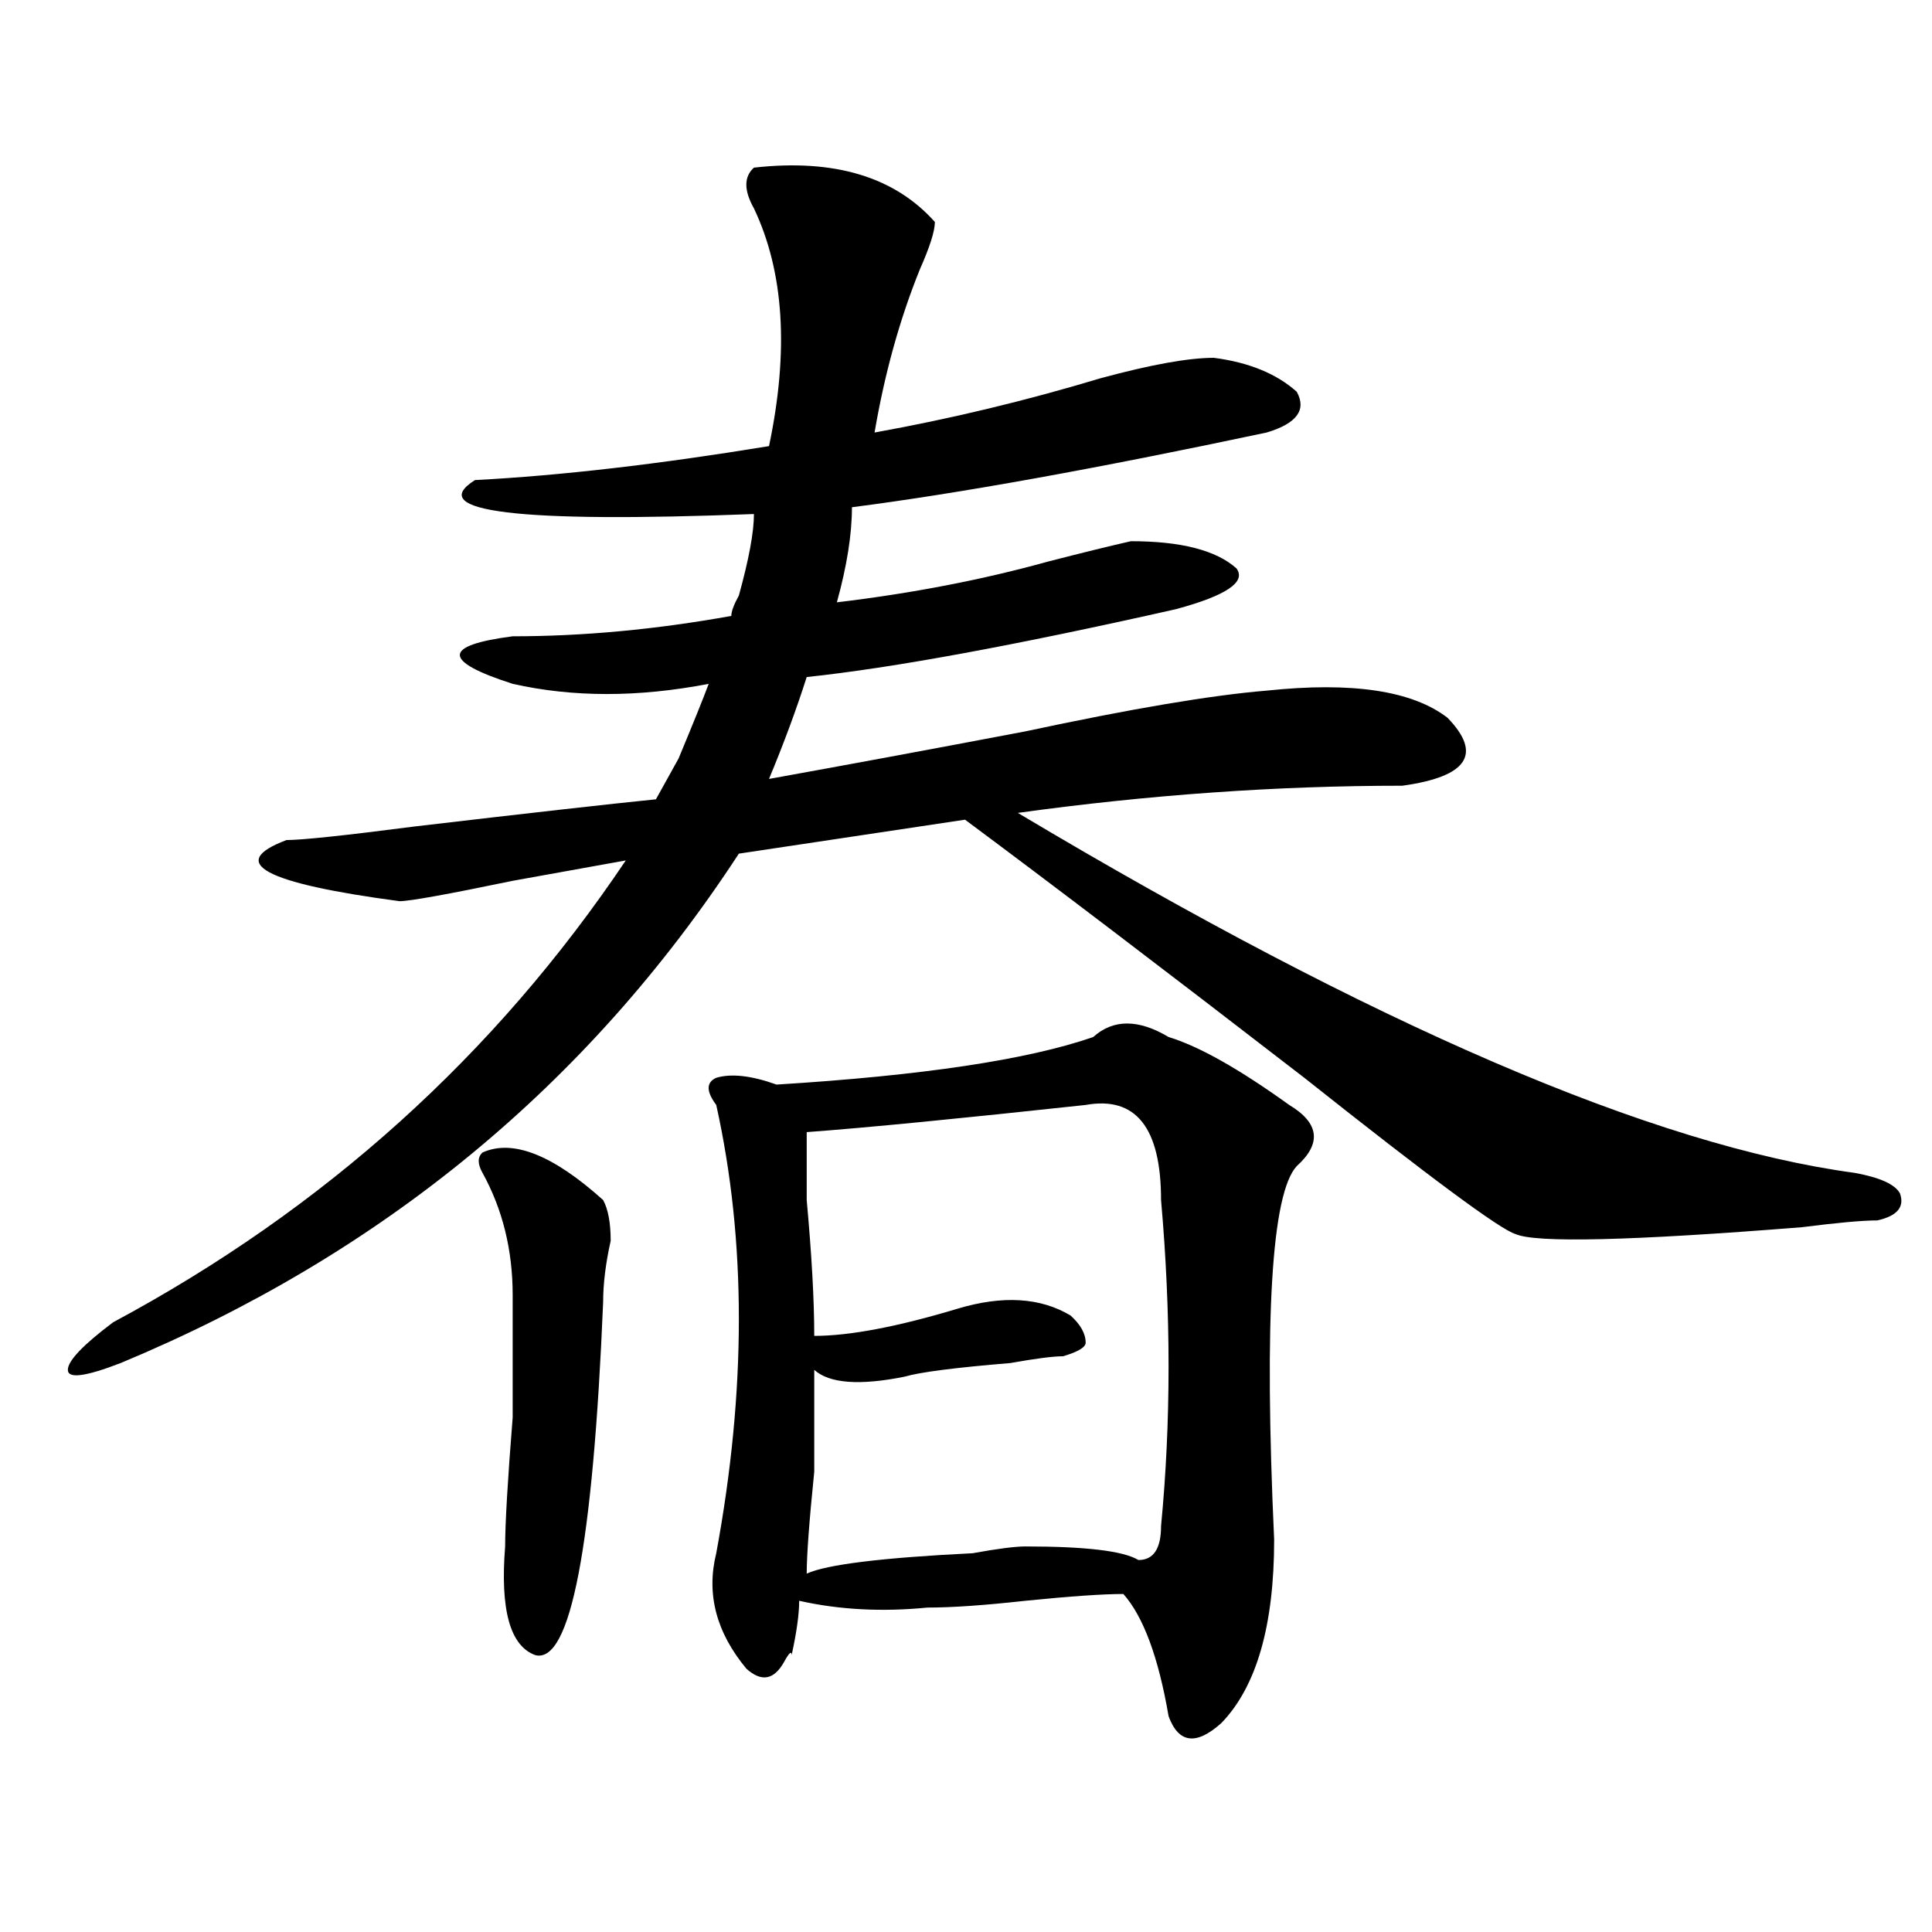<?xml version="1.0" encoding="utf-8"?>
<!-- Generator: Adobe Illustrator 16.0.0, SVG Export Plug-In . SVG Version: 6.00 Build 0)  -->
<!DOCTYPE svg PUBLIC "-//W3C//DTD SVG 1.1//EN" "http://www.w3.org/Graphics/SVG/1.1/DTD/svg11.dtd">
<svg version="1.1" id="图层_1" xmlns="http://www.w3.org/2000/svg" xmlns:xlink="http://www.w3.org/1999/xlink" x="0px" y="0px"
	 width="1000px" height="1000px" viewBox="0 0 1000 1000" enable-background="new 0 0 1000 1000" xml:space="preserve">
<path d="M483.891,114.891c0,4.725-2.622,12.909-7.805,24.609c-10.427,25.818-18.231,53.943-23.414,84.375
	c39.023-7.031,78.047-16.369,117.07-28.125c25.975-7.031,45.487-10.547,58.535-10.547c18.17,2.362,32.499,8.24,42.926,17.578
	c5.183,9.394,0,16.425-15.609,21.094c-88.473,18.787-159.996,31.641-214.629,38.672c0,14.063-2.622,30.487-7.805,49.219
	c39.023-4.669,75.425-11.7,109.266-21.094c18.17-4.669,32.499-8.185,42.926-10.547c25.975,0,44.206,4.725,54.633,14.063
	c5.183,7.031-5.244,14.063-31.219,21.094c-83.291,18.787-147.009,30.487-191.215,35.156c-5.244,16.425-11.707,34.003-19.512,52.734
	c39.023-7.031,83.23-15.216,132.68-24.609c54.633-11.7,96.217-18.731,124.875-21.094c44.206-4.669,75.425,0,93.656,14.063
	c18.17,18.787,10.365,30.487-23.414,35.156c-65.059,0-131.399,4.725-199.02,14.063c184.691,110.193,329.077,172.266,433.16,186.328
	c12.988,2.362,20.792,5.878,23.414,10.547c2.561,7.031-1.341,11.756-11.707,14.063c-7.805,0-20.853,1.209-39.023,3.516
	c-88.473,7.031-137.924,8.24-148.289,3.516c-7.805-2.307-44.267-29.278-109.266-80.859
	c-72.864-56.25-131.399-100.744-175.605-133.594l-117.07,17.578C304.383,561.375,197.678,649.266,62.438,705.516
	c-18.231,7.031-27.316,8.24-27.316,3.516c0-4.669,7.805-12.854,23.414-24.609c109.266-58.557,197.678-138.263,265.359-239.063
	c-13.049,2.362-32.56,5.878-58.535,10.547c-33.841,7.031-53.352,10.547-58.535,10.547c-70.242-9.338-89.754-19.885-58.535-31.641
	c7.805,0,29.877-2.307,66.34-7.031c59.816-7.031,101.461-11.7,124.875-14.063c2.561-4.669,6.463-11.7,11.707-21.094
	c7.805-18.731,12.988-31.641,15.609-38.672c-36.463,7.031-70.242,7.031-101.461,0c-36.463-11.7-36.463-19.885,0-24.609
	c36.402,0,74.145-3.516,113.168-10.547c0-2.307,1.281-5.822,3.902-10.547c5.183-18.731,7.805-32.794,7.805-42.188
	c-122.314,4.725-170.423-1.153-144.387-17.578c44.206-2.307,94.937-8.185,152.191-17.578c10.365-49.219,7.805-90.197-7.805-123.047
	c-5.244-9.338-5.244-16.369,0-21.094C431.819,82.097,463.038,91.49,483.891,114.891z M249.75,596.531
	c15.609-7.031,36.402,1.209,62.438,24.609c2.561,4.725,3.902,11.756,3.902,21.094c-2.622,11.756-3.902,22.303-3.902,31.641
	c-5.244,126.563-16.951,187.481-35.121,182.813c-13.049-4.725-18.231-23.456-15.609-56.25c0-11.7,1.281-33.947,3.902-66.797
	c0-30.432,0-51.525,0-63.281c0-23.4-5.244-44.494-15.609-63.281C247.129,602.409,247.129,598.894,249.75,596.531z M401.942,561.375
	c75.425-4.669,130.058-12.854,163.898-24.609c10.365-9.338,23.414-9.338,39.023,0c15.609,4.725,36.402,16.425,62.438,35.156
	c15.609,9.394,16.89,19.94,3.902,31.641c-13.049,14.063-16.951,78.553-11.707,193.359c0,44.494-9.146,76.135-27.316,94.922
	c-13.049,11.7-22.134,10.547-27.316-3.516c-5.244-30.487-13.049-51.581-23.414-63.281c-10.427,0-27.316,1.153-50.73,3.516
	c-20.853,2.307-37.743,3.516-50.73,3.516c-23.414,2.307-45.548,1.153-66.34-3.516c0,7.031-1.342,16.369-3.902,28.125
	c0-2.362-1.342-1.209-3.902,3.516c-5.244,9.338-11.707,10.547-19.512,3.516c-15.609-18.787-20.853-38.672-15.609-59.766
	c15.609-84.375,15.609-161.719,0-232.031c-5.244-7.031-5.244-11.7,0-14.063C378.528,555.553,388.893,556.706,401.942,561.375z
	 M561.938,571.922c-65.059,7.031-113.168,11.756-144.387,14.063c0,4.725,0,16.425,0,35.156c2.561,28.125,3.902,51.581,3.902,70.313
	c18.17,0,42.926-4.669,74.145-14.063c23.414-7.031,42.926-5.822,58.535,3.516c5.183,4.725,7.805,9.394,7.805,14.063
	c0,2.362-3.902,4.725-11.707,7.031c-5.244,0-14.329,1.209-27.316,3.516c-28.658,2.362-46.828,4.725-54.633,7.031
	c-23.414,4.725-39.023,3.516-46.828-3.516c0,9.394,0,26.972,0,52.734c-2.622,25.818-3.902,43.341-3.902,52.734
	c10.365-4.725,39.023-8.24,85.852-10.547c12.988-2.362,22.073-3.516,27.316-3.516c31.219,0,50.73,2.307,58.535,7.031
	c7.805,0,11.707-5.878,11.707-17.578c5.183-53.888,5.183-110.138,0-168.75C600.961,583.678,587.913,567.253,561.938,571.922z"/>
</svg>
